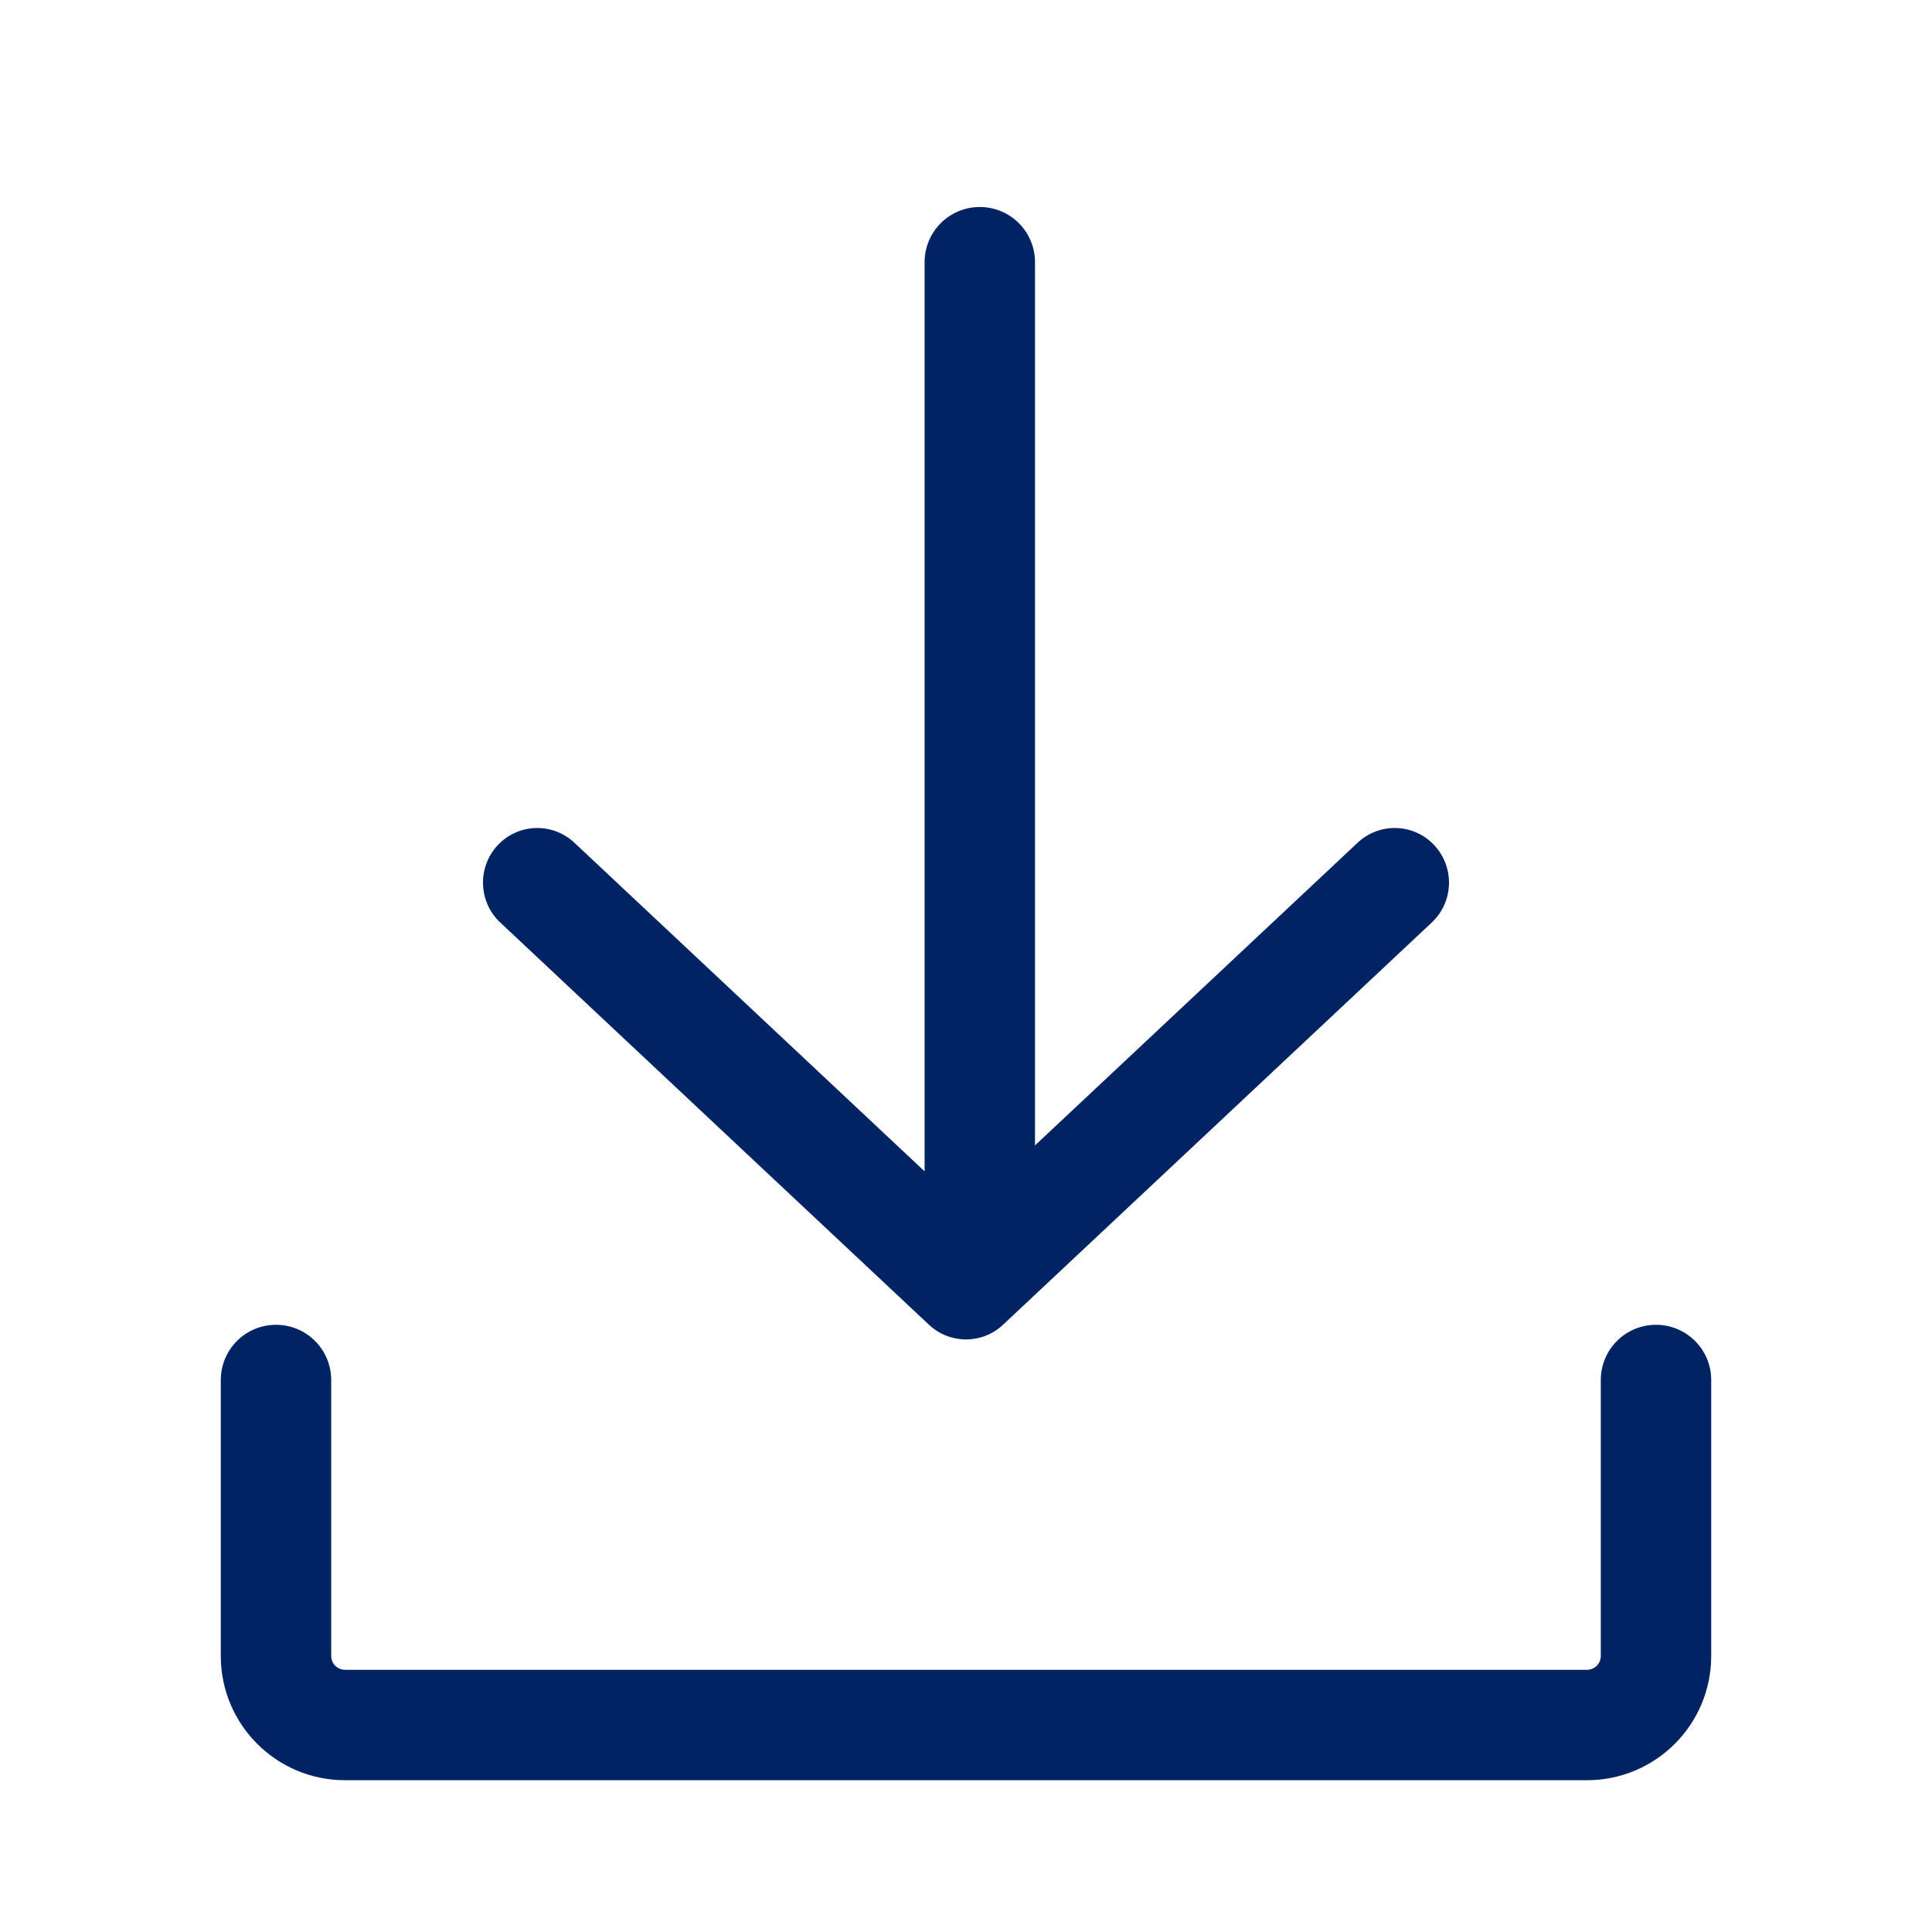 <svg width="28" height="28" viewBox="0 0 28 28" fill="none" xmlns="http://www.w3.org/2000/svg">
<path fill-rule="evenodd" clip-rule="evenodd" d="M13.4 16.976L13.4 3.8C13.4 3.358 13.758 3 14.2 3C14.642 3 15 3.358 15 3.8V16.6L19.676 12.213C19.994 11.915 20.492 11.932 20.788 12.251C21.085 12.571 21.068 13.071 20.75 13.37L14.537 19.199C14.235 19.483 13.766 19.483 13.463 19.199L7.25 13.37C6.932 13.071 6.915 12.571 7.212 12.251C7.508 11.932 8.006 11.915 8.324 12.213L13.4 16.976ZM4 19.2C4.442 19.2 4.8 19.558 4.8 20V24C4.8 24.11 4.89 24.2 5 24.2H23C23.111 24.2 23.2 24.11 23.2 24V20C23.2 19.558 23.558 19.2 24 19.2C24.442 19.2 24.8 19.558 24.8 20V24C24.8 24.994 23.994 25.8 23 25.8H5C4.006 25.8 3.2 24.994 3.2 24V20C3.2 19.558 3.558 19.2 4 19.2Z" fill="#002364"/>
</svg>
